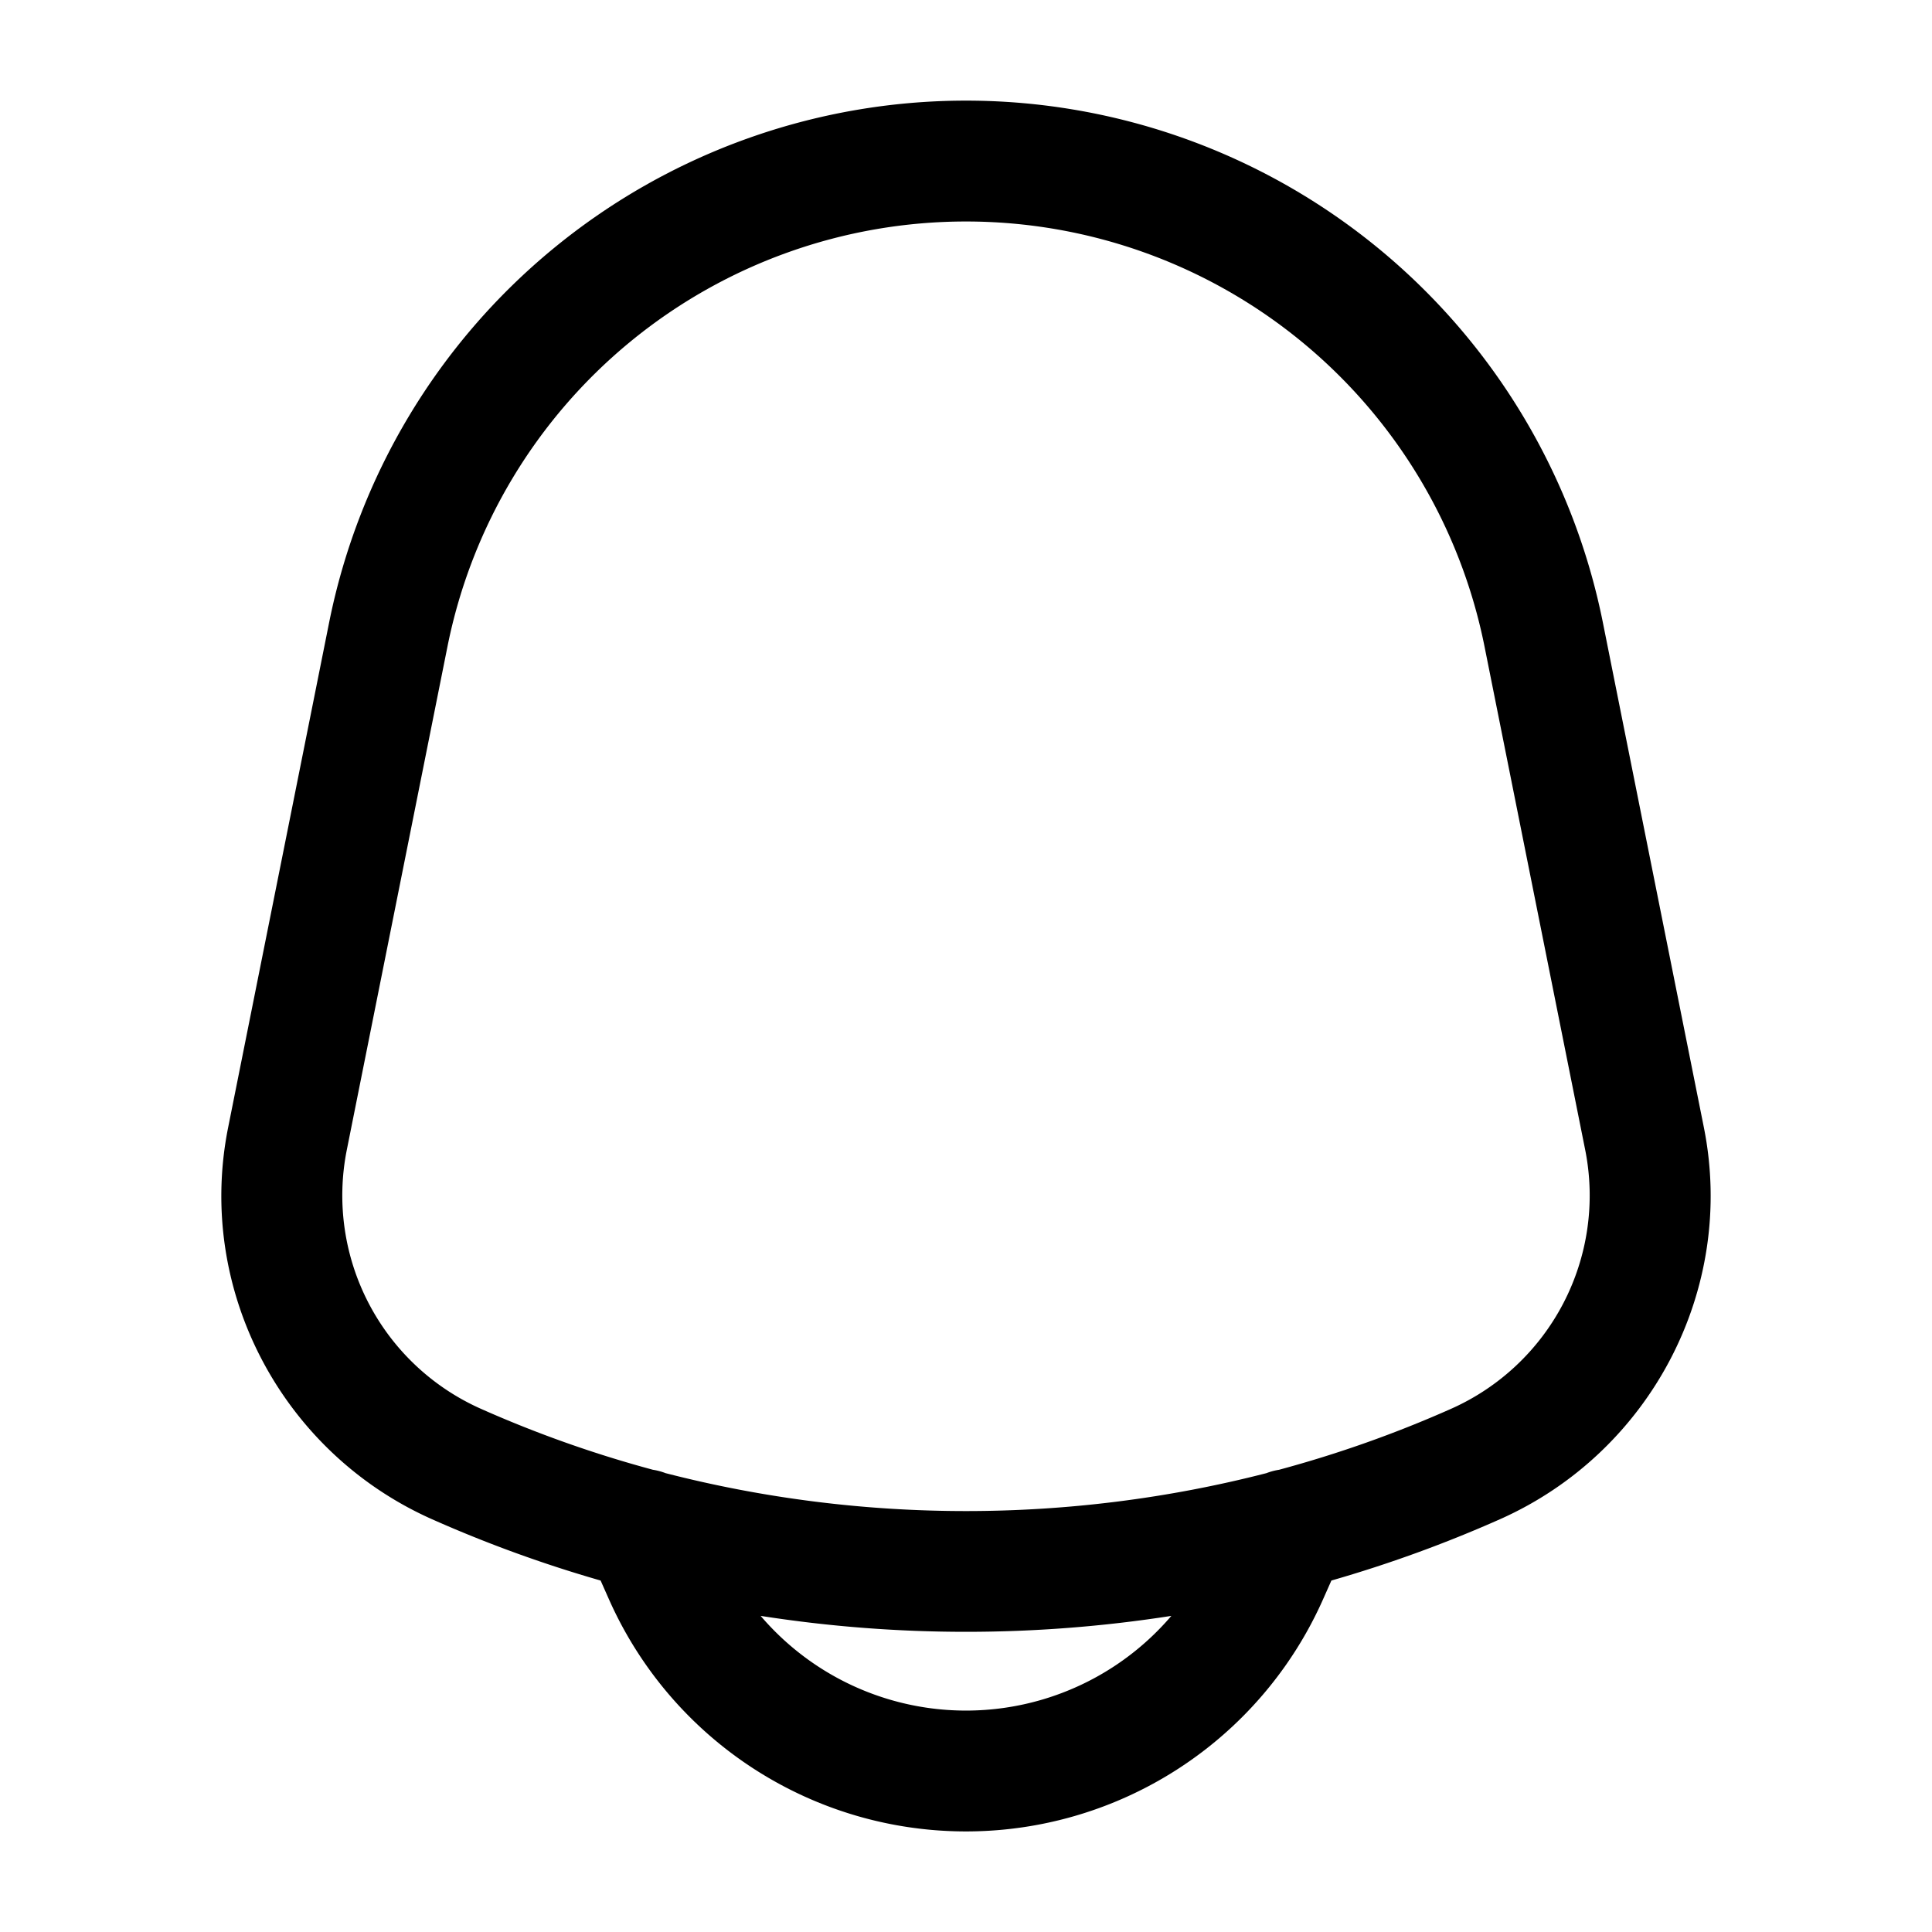<svg xmlns="http://www.w3.org/2000/svg" width="24" height="24" fill="currentColor" viewBox="0 0 24 24">
  <path fill-rule="evenodd" d="M12 1.25a8.069 8.069 0 00-7.912 6.486l-1.254 6.27c-.403 2.013.666 4.037 2.534 4.867a16.1 16.1 0 002.093.761l.104.234a4.853 4.853 0 008.87 0l.104-.234a16.104 16.104 0 002.093-.761c1.868-.83 2.937-2.854 2.534-4.868l-1.254-6.269A8.069 8.069 0 0012 1.25zm3.89 17.008a.751.751 0 00-.158.042c-2.44.628-5.023.628-7.464 0a.75.75 0 00-.157-.042 14.61 14.61 0 01-2.134-.756A2.9 2.9 0 014.305 14.3l1.254-6.27a6.569 6.569 0 0112.882 0l1.254 6.27a2.9 2.9 0 01-1.672 3.202c-.693.308-1.407.56-2.134.756zm-6.441 1.815a16.53 16.53 0 005.102 0 3.354 3.354 0 01-5.102 0z"/>
</svg>

